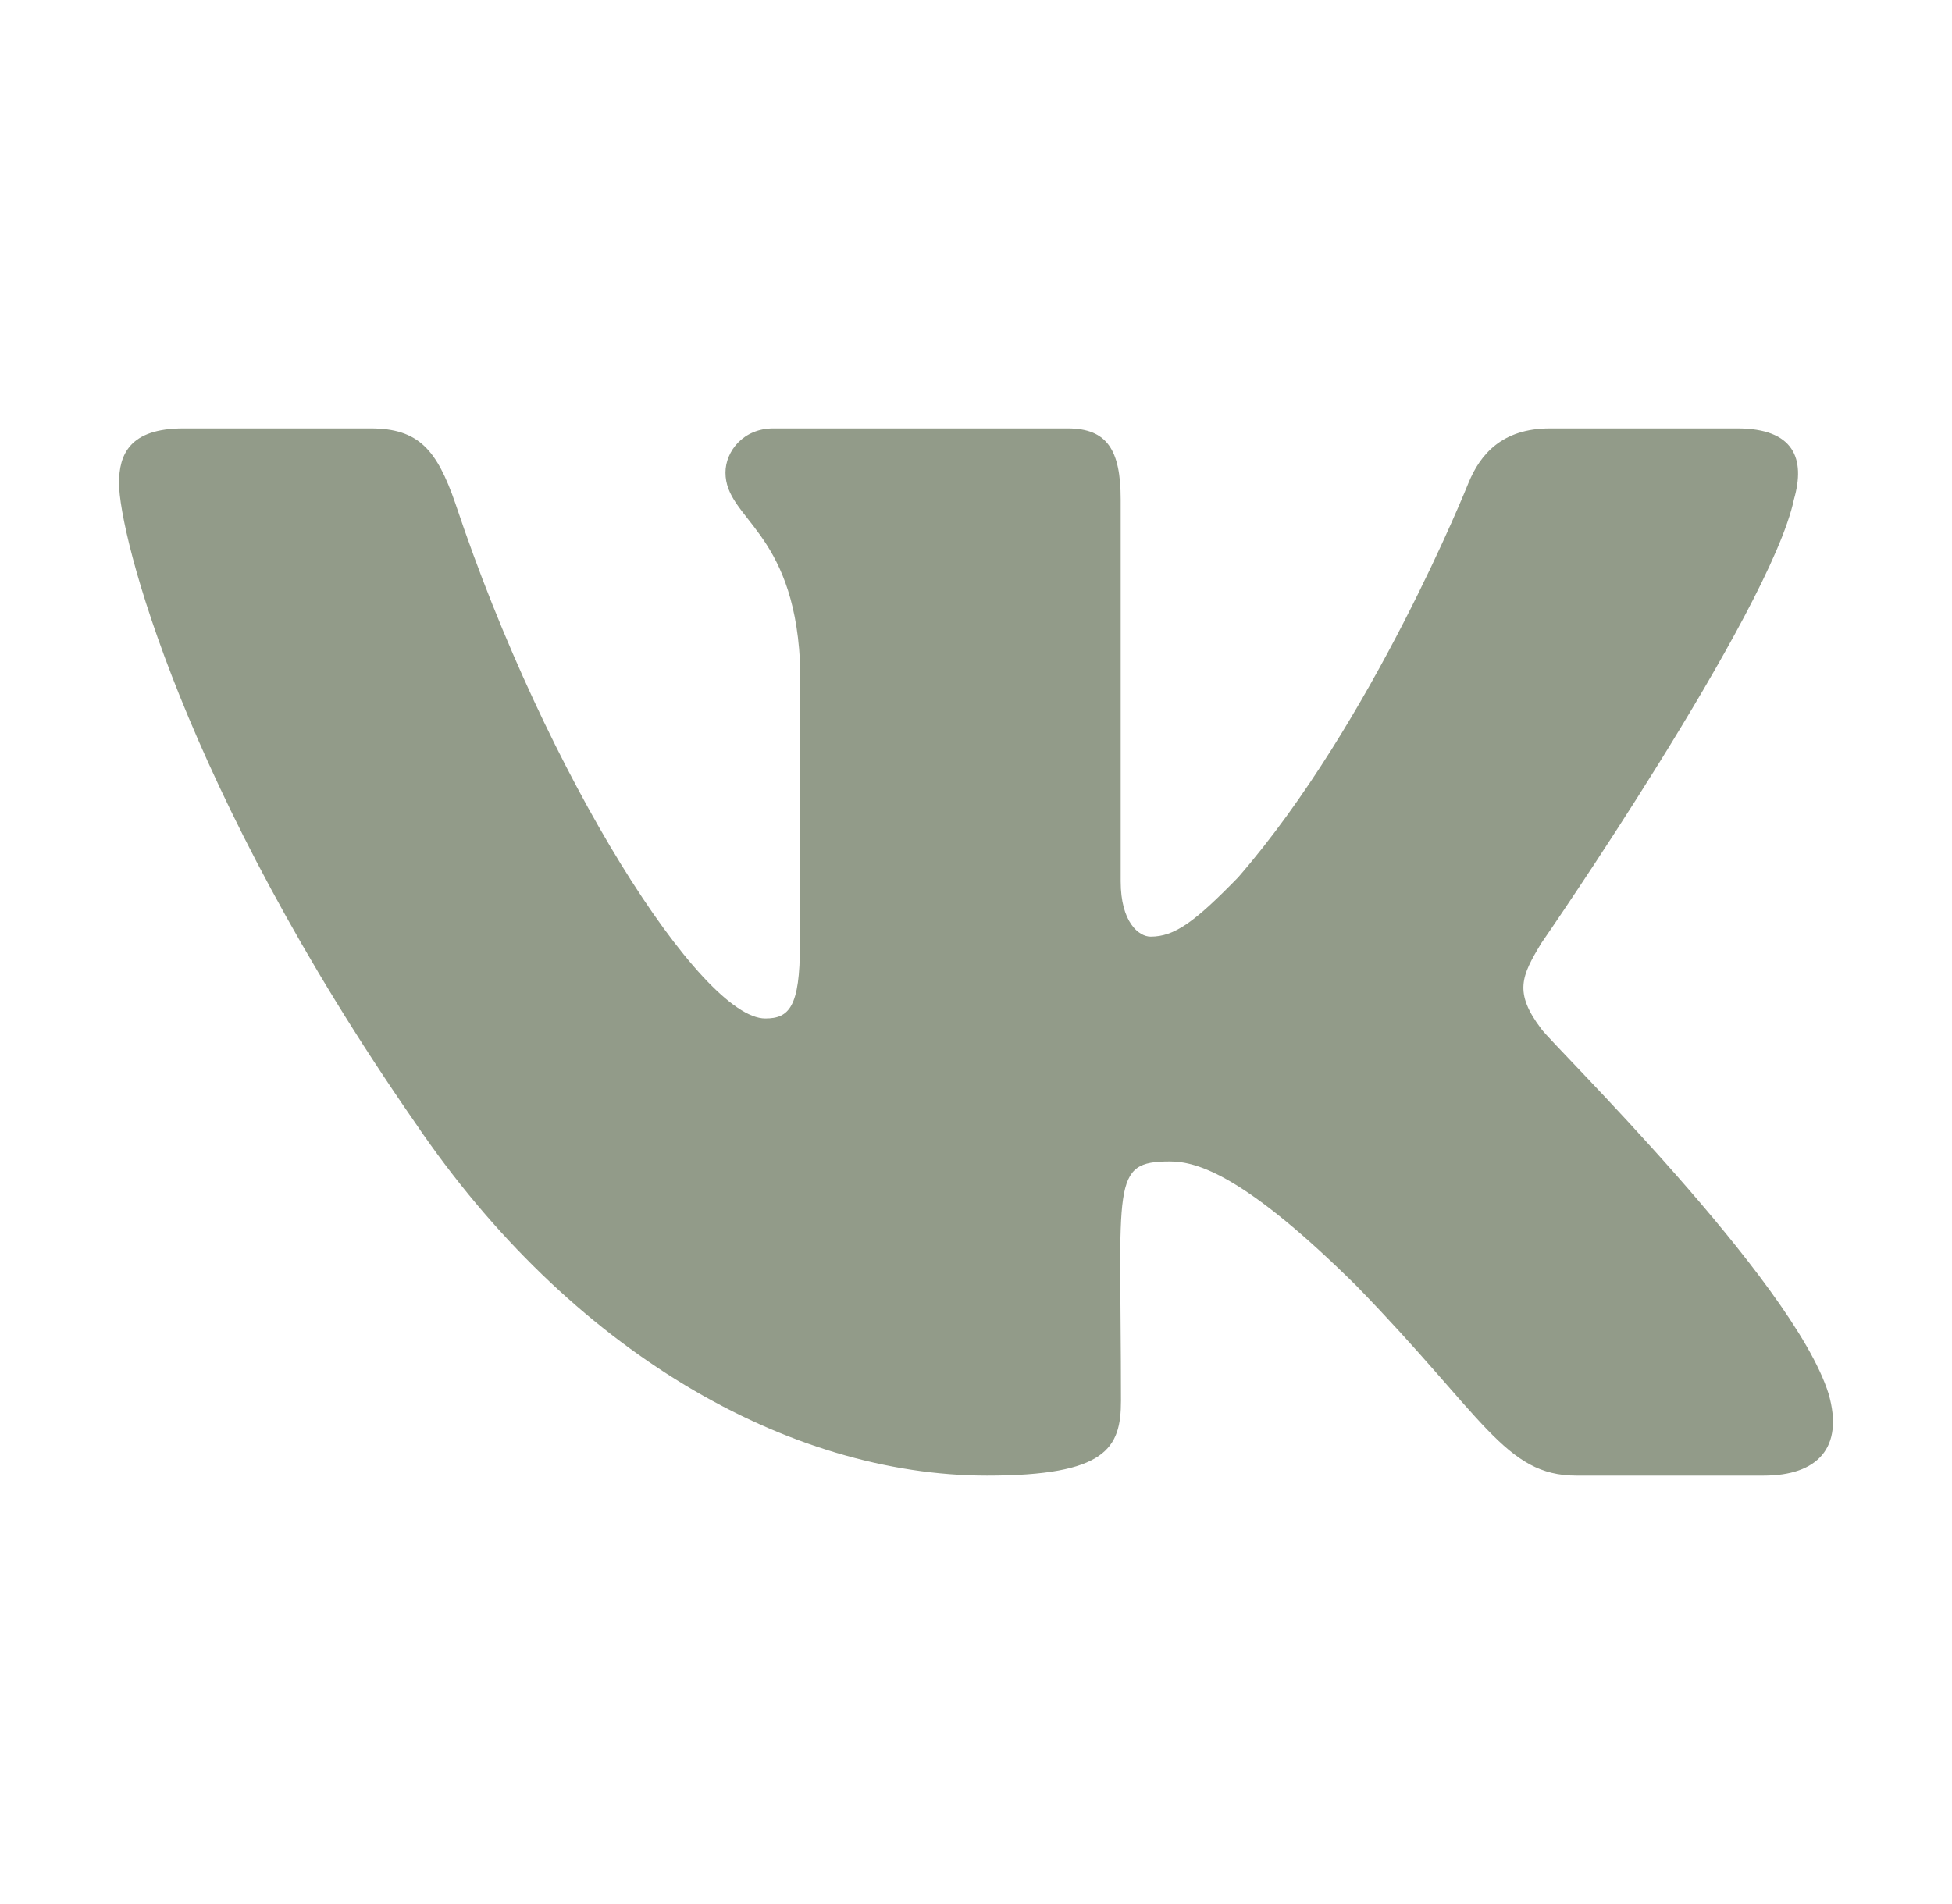 <?xml version="1.0" encoding="UTF-8"?> <svg xmlns="http://www.w3.org/2000/svg" width="41" height="40" viewBox="0 0 41 40" fill="none"><path d="M37.68 10.492C37.927 9.633 37.68 9 36.49 9H32.554C31.552 9 31.09 9.543 30.843 10.148C30.843 10.148 28.838 15.174 26.005 18.433C25.089 19.374 24.668 19.677 24.167 19.677C23.92 19.677 23.539 19.374 23.539 18.515V10.492C23.539 9.461 23.258 9 22.429 9H16.241C15.613 9 15.238 9.481 15.238 9.928C15.238 10.904 16.655 11.131 16.802 13.881V19.849C16.802 21.155 16.575 21.396 16.074 21.396C14.737 21.396 11.489 16.349 9.564 10.574C9.177 9.454 8.796 9 7.787 9H3.85C2.728 9 2.5 9.543 2.5 10.148C2.5 11.221 3.837 16.549 8.722 23.589C11.977 28.394 16.562 31 20.732 31C23.238 31 23.545 30.422 23.545 29.426C23.545 24.833 23.318 24.4 24.575 24.4C25.156 24.4 26.159 24.703 28.497 27.019C31.171 29.769 31.612 31 33.109 31H37.045C38.168 31 38.736 30.422 38.408 29.281C37.66 26.882 32.601 21.946 32.374 21.616C31.792 20.846 31.959 20.502 32.374 19.814C32.38 19.808 37.185 12.85 37.68 10.492Z" fill="#929B89"></path></svg> 